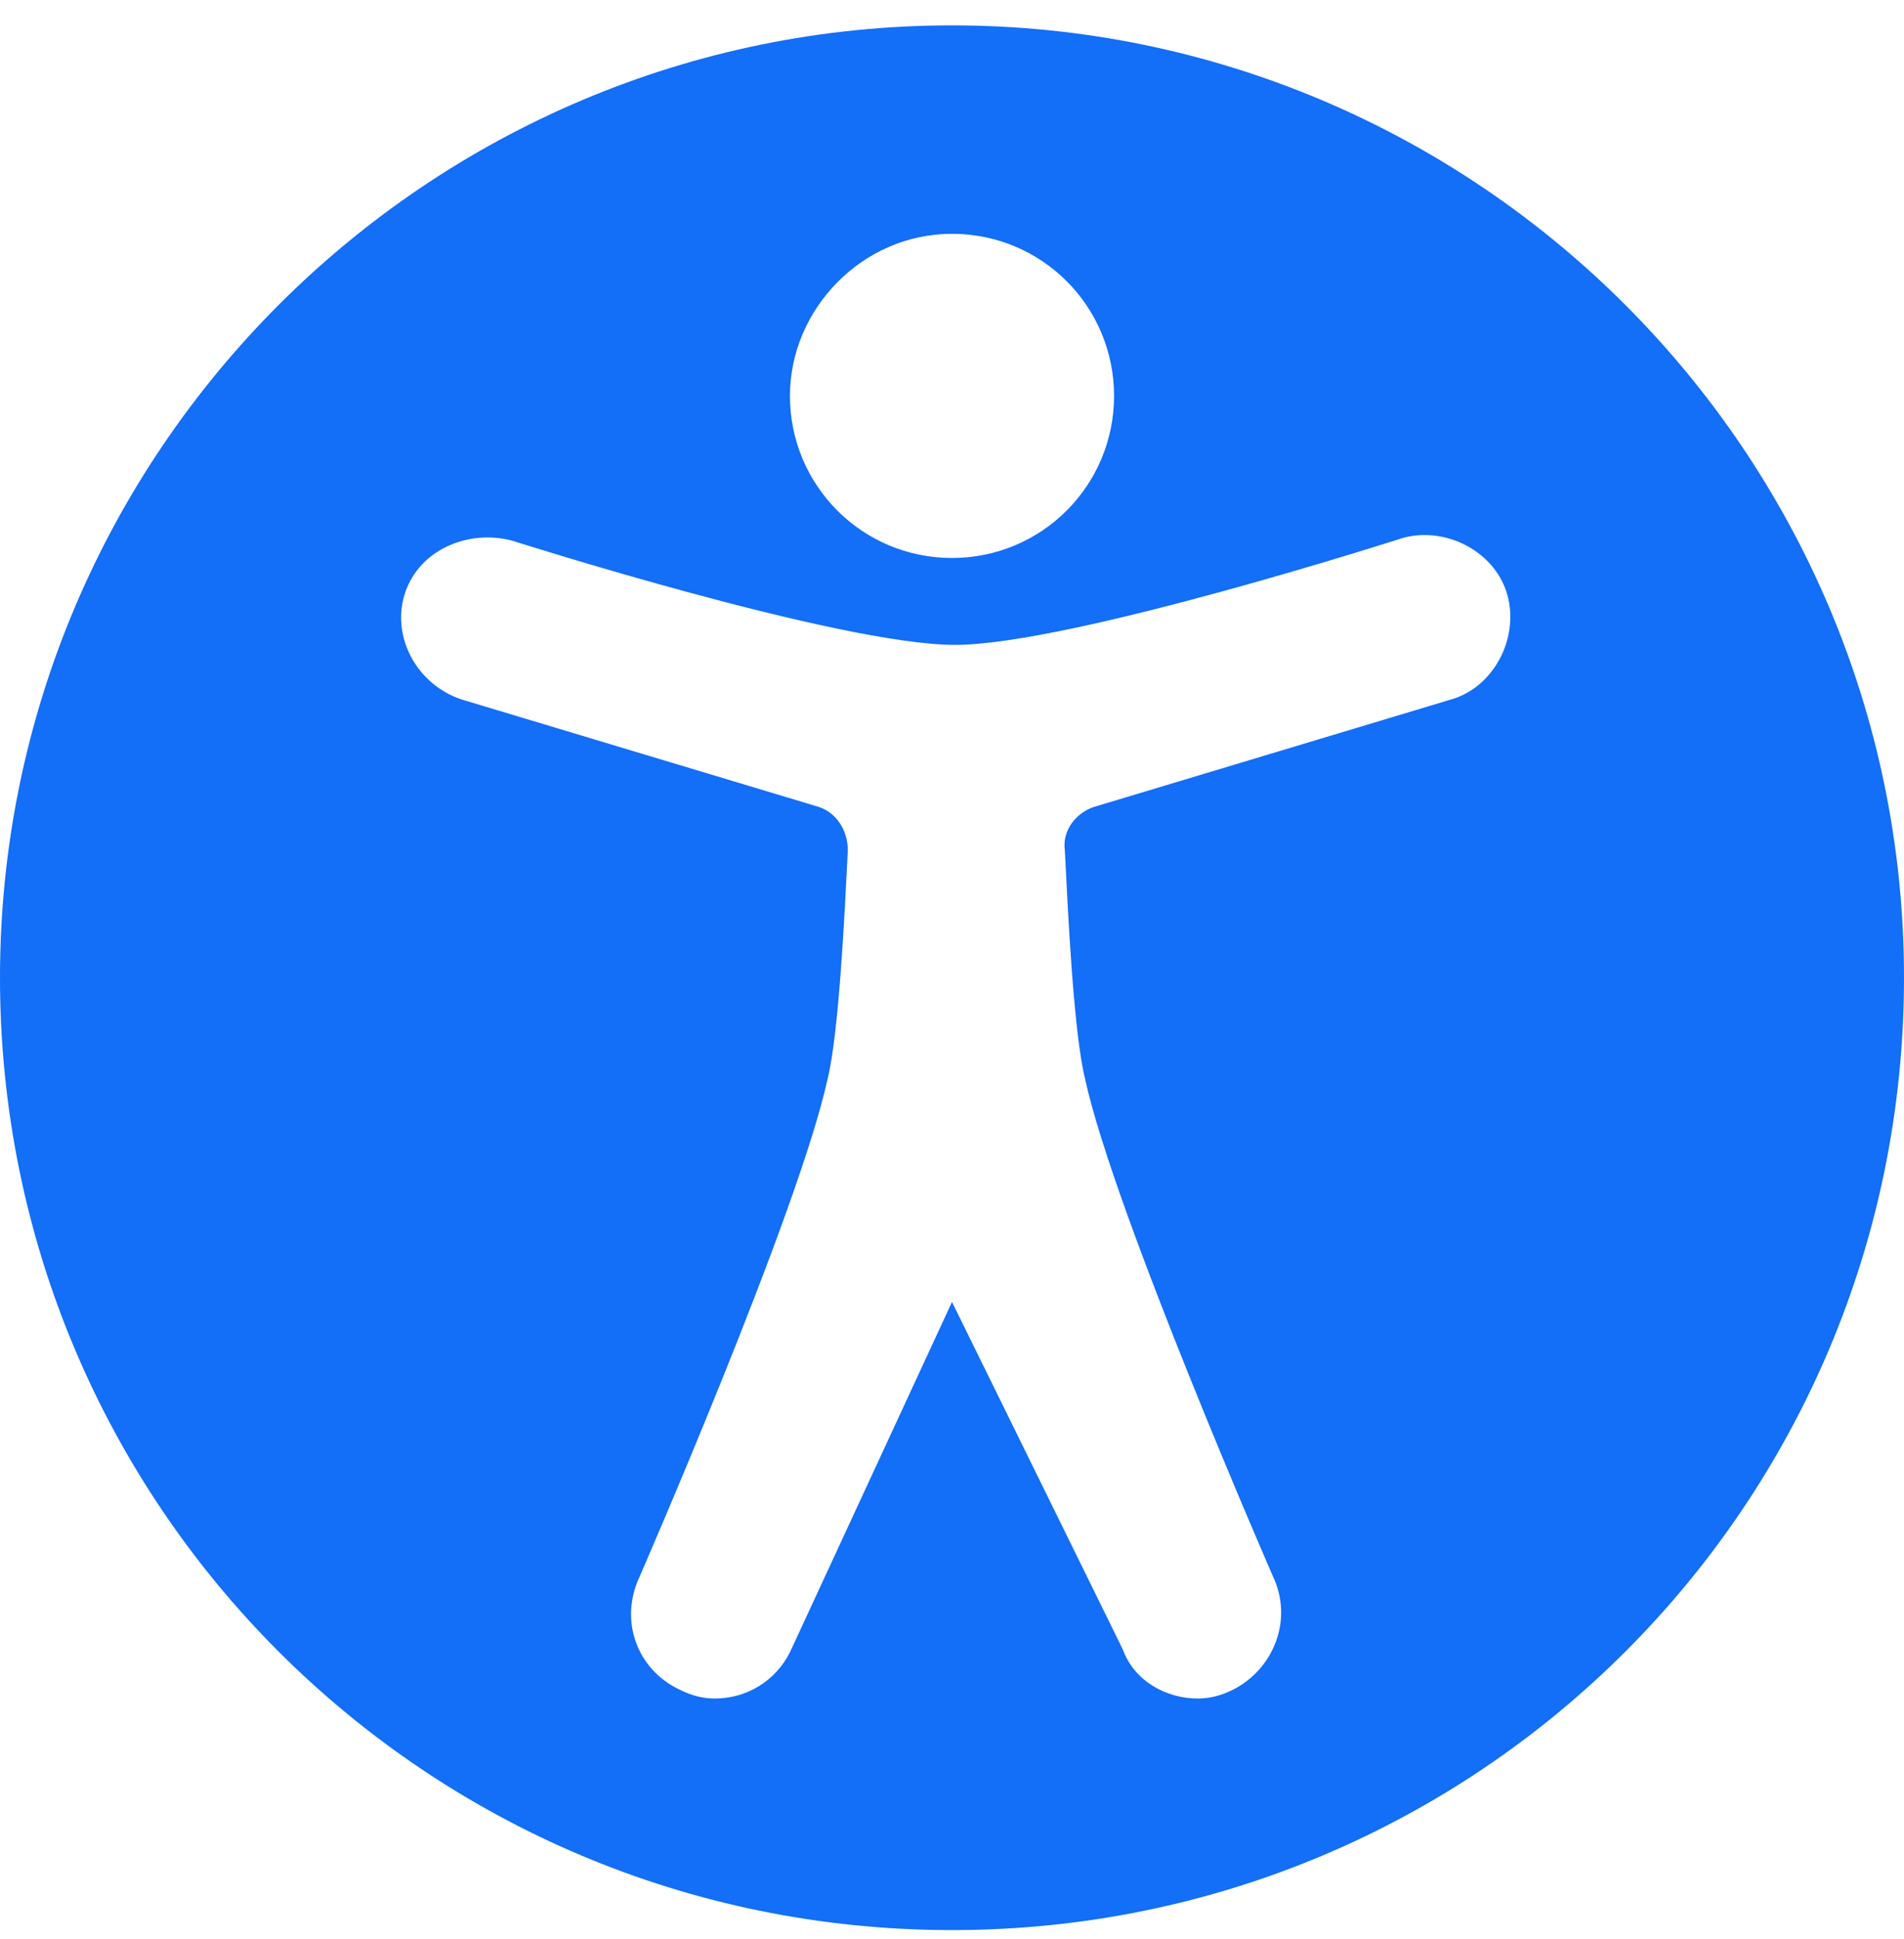 <svg width="56" height="57" viewBox="0 0 56 57" fill="none" xmlns="http://www.w3.org/2000/svg">
<path d="M56 28.746C56 13.257 43.404 0.746 28 0.746C12.596 0.746 0 13.256 0 28.746C0 44.236 12.51 56.746 28 56.746C43.49 56.746 56 44.236 56 28.746ZM28 6.874C30.638 6.874 32.766 9.001 32.766 11.64C32.766 14.278 30.638 16.405 28 16.405C25.362 16.405 23.234 14.278 23.234 11.64C23.234 9.087 25.362 6.874 28 6.874ZM21.021 49.938C20.681 49.938 20.34 49.853 20 49.682C18.724 49.086 18.212 47.64 18.808 46.363C18.808 46.363 23.489 35.64 24.34 31.725C24.68 30.363 24.851 26.704 24.936 25.002C24.936 24.406 24.596 23.895 24.085 23.725L13.617 20.577C12.255 20.151 11.489 18.704 11.915 17.428C12.341 16.151 13.787 15.556 15.064 15.896C15.064 15.896 24.681 18.96 28.085 18.96C31.489 18.96 41.277 15.811 41.277 15.811C42.553 15.471 44 16.237 44.34 17.513C44.681 18.79 43.915 20.237 42.638 20.577L32.17 23.726C31.66 23.896 31.234 24.407 31.319 25.002C31.404 26.704 31.574 30.364 31.915 31.725C32.767 35.641 37.447 46.364 37.447 46.364C38.043 47.64 37.447 49.087 36.255 49.683C35.915 49.853 35.574 49.938 35.234 49.938C34.298 49.938 33.362 49.428 33.022 48.491L28 38.278L23.234 48.576C22.808 49.426 21.957 49.938 21.021 49.938Z" fill="#136EF8"/>
</svg>
